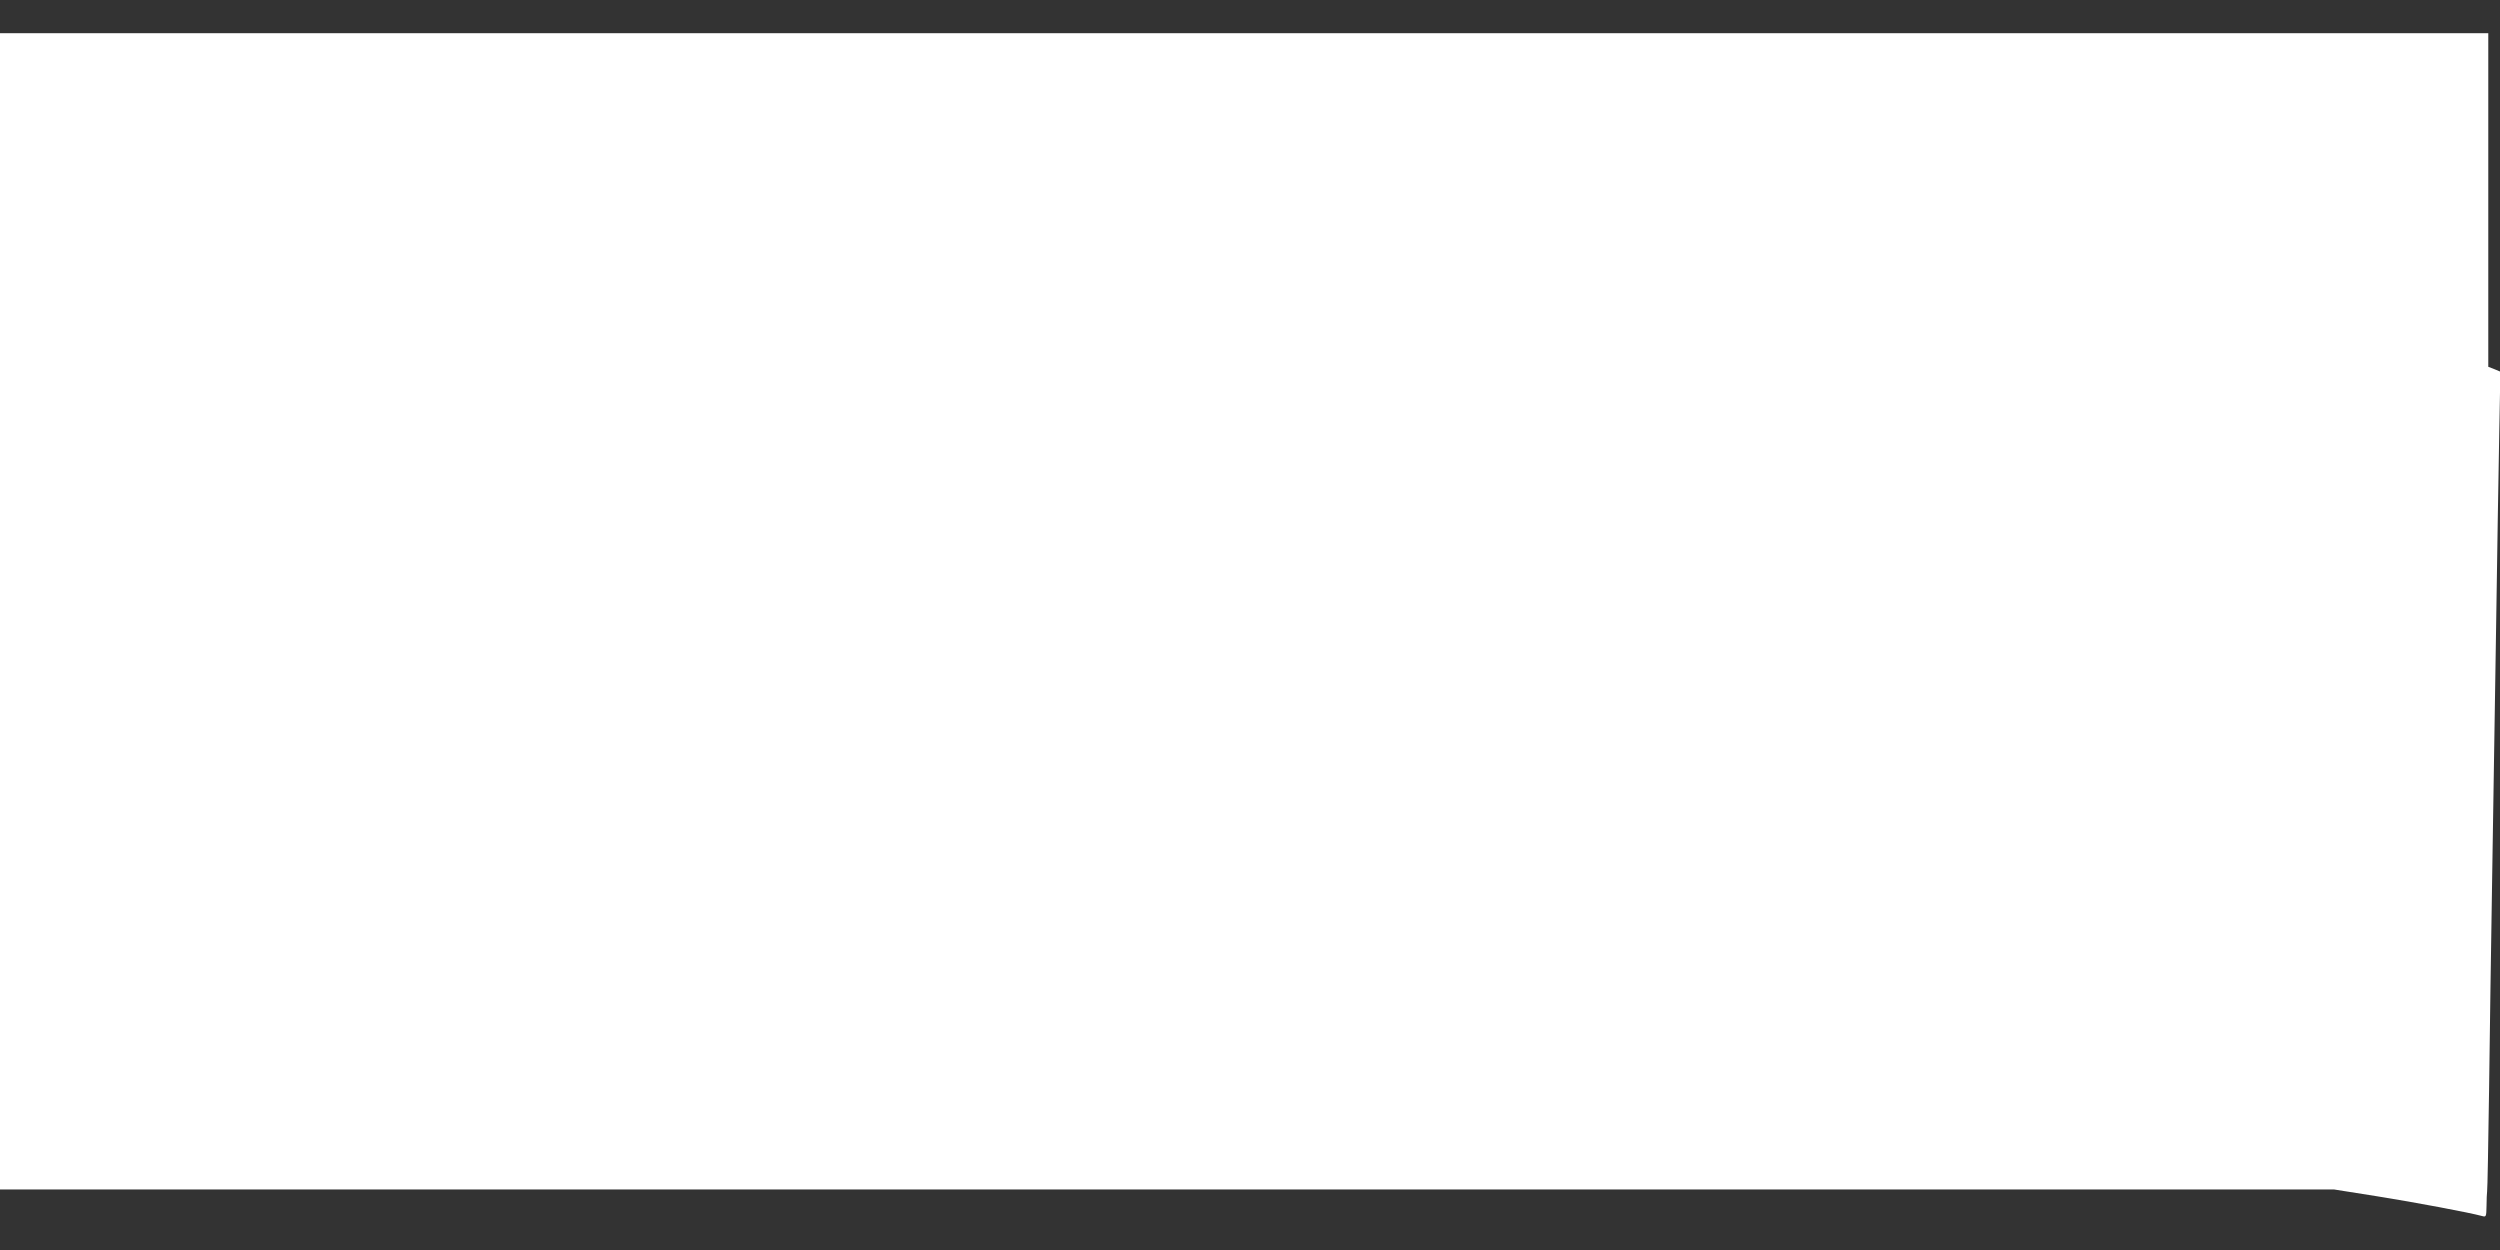 <?xml version="1.0" standalone="no"?>
<!DOCTYPE svg PUBLIC "-//W3C//DTD SVG 20010904//EN"
 "http://www.w3.org/TR/2001/REC-SVG-20010904/DTD/svg10.dtd">
<svg version="1.0" xmlns="http://www.w3.org/2000/svg"
 width="1280pt" height="640pt" viewBox="0 0 1280 640"
 preserveAspectRatio="xMidYMid meet">
<rect x="0" y="0" width="1280" height="640" fill="#333333" stroke="none"/>
<g transform="translate(0,640) scale(0.1,-0.1)"
fill="#ffffff" stroke="none">
<path d="M0 3270 l0 -2960 5975 0 5975 0 221 -35 c194 -31 471 -83 537 -101
21 -6 22 -4 23 52 0 33 2 66 3 74 2 8 6 240 10 515 3 275 11 770 16 1100 5
330 14 902 20 1270 5 369 13 814 16 991 l6 321 -31 13 -31 12 0 854 0 854
-6370 0 -6370 0 0 -2960z"/>
</g>
</svg>
